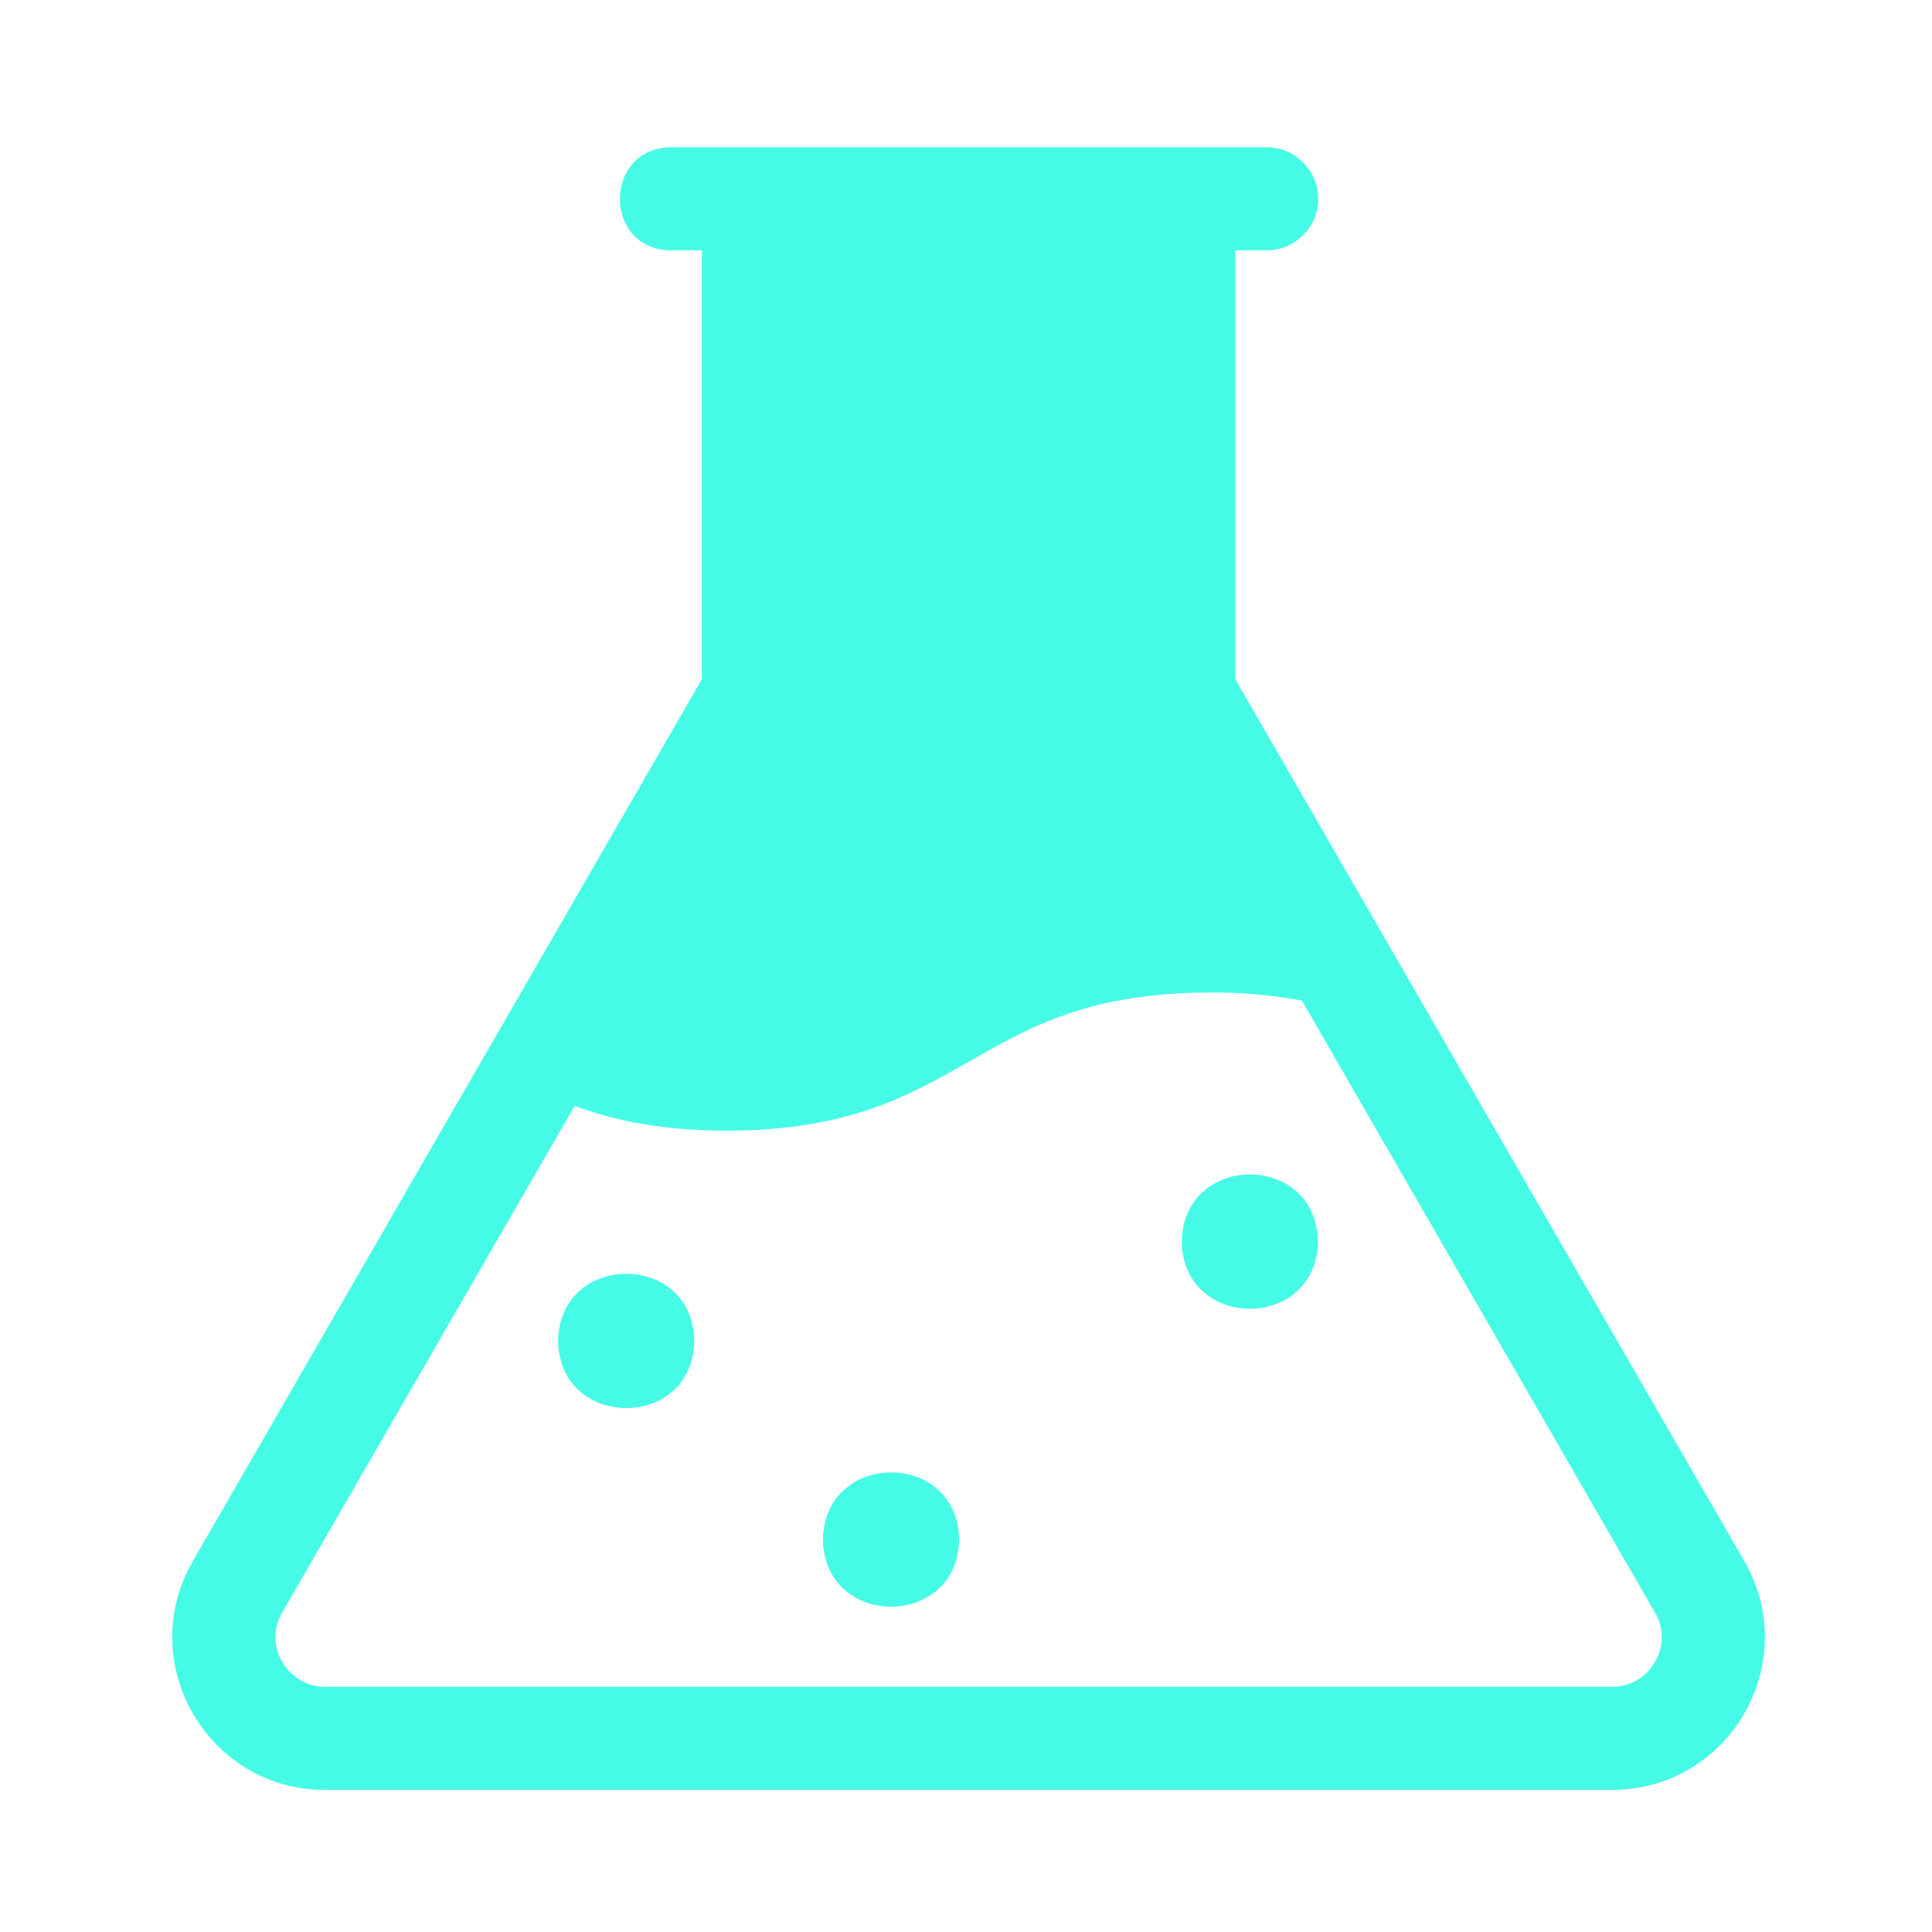 <?xml version="1.0" encoding="UTF-8"?>
<svg xmlns="http://www.w3.org/2000/svg" xmlns:xlink="http://www.w3.org/1999/xlink" width="24px" height="24px" viewBox="0 0 24 24" version="1.1">
<g id="surface1">
<path style="fill-rule:nonzero;fill:rgb(27.451%,98.431%,90.196%);fill-opacity:1;stroke-width:1;stroke-linecap:butt;stroke-linejoin:miter;stroke:rgb(27.451%,98.431%,90.196%);stroke-opacity:1;stroke-miterlimit:4;" d="M 460.583 412.833 L 326 179.667 L 326 65.667 L 334.75 65.667 C 342 65.667 347.917 59.833 347.917 52.583 C 347.917 45.333 342 39.417 334.75 39.417 L 177.25 39.417 C 160.083 39.75 160 65.417 177.25 65.667 L 186 65.667 L 186 179.667 L 51.417 412.833 C 36.083 439.333 55.25 472.583 85.917 472.583 L 426.083 472.583 C 456.75 472.583 475.917 439.333 460.583 412.833 Z M 437.833 439.5 C 435.5 443.75 431 446.333 426.083 446.333 L 85.917 446.333 C 81.083 446.333 76.583 443.75 74.167 439.5 C 71.667 435.333 71.667 430.167 74.167 425.917 L 151.667 291.667 C 162.083 295.583 174.667 298.333 192 298.333 C 224 298.333 240 289.167 256 280.083 C 272 270.917 288 261.833 320 261.833 C 328.167 261.75 336.333 262.5 344.417 264 L 437.833 425.917 C 440.333 430.083 440.333 435.333 437.833 439.5 Z M 437.833 439.5 " transform="matrix(0.047,0,0,0.047,0,0)"/>
<path style="fill-rule:nonzero;fill:rgb(27.451%,98.431%,90.196%);fill-opacity:1;stroke-width:1;stroke-linecap:butt;stroke-linejoin:miter;stroke:rgb(27.451%,98.431%,90.196%);stroke-opacity:1;stroke-miterlimit:4;" d="M 218 406.917 C 218.417 429.917 252.667 429.917 253 406.917 C 252.667 383.917 218.417 383.917 218 406.917 Z M 218 406.917 " transform="matrix(0.047,0,0,0.047,0,0)"/>
<path style="fill-rule:nonzero;fill:rgb(27.451%,98.431%,90.196%);fill-opacity:1;stroke-width:1;stroke-linecap:butt;stroke-linejoin:miter;stroke:rgb(27.451%,98.431%,90.196%);stroke-opacity:1;stroke-miterlimit:4;" d="M 148 354.417 C 148.417 377.417 182.667 377.417 183 354.417 C 182.667 331.417 148.417 331.417 148 354.417 Z M 148 354.417 " transform="matrix(0.047,0,0,0.047,0,0)"/>
<path style="fill-rule:nonzero;fill:rgb(27.451%,98.431%,90.196%);fill-opacity:1;stroke-width:1;stroke-linecap:butt;stroke-linejoin:miter;stroke:rgb(27.451%,98.431%,90.196%);stroke-opacity:1;stroke-miterlimit:4;" d="M 312.833 328.167 C 313.25 351.167 347.5 351.167 347.833 328.167 C 347.5 305.167 313.25 305.167 312.833 328.167 Z M 312.833 328.167 " transform="matrix(0.047,0,0,0.047,0,0)"/>
</g>
</svg>
